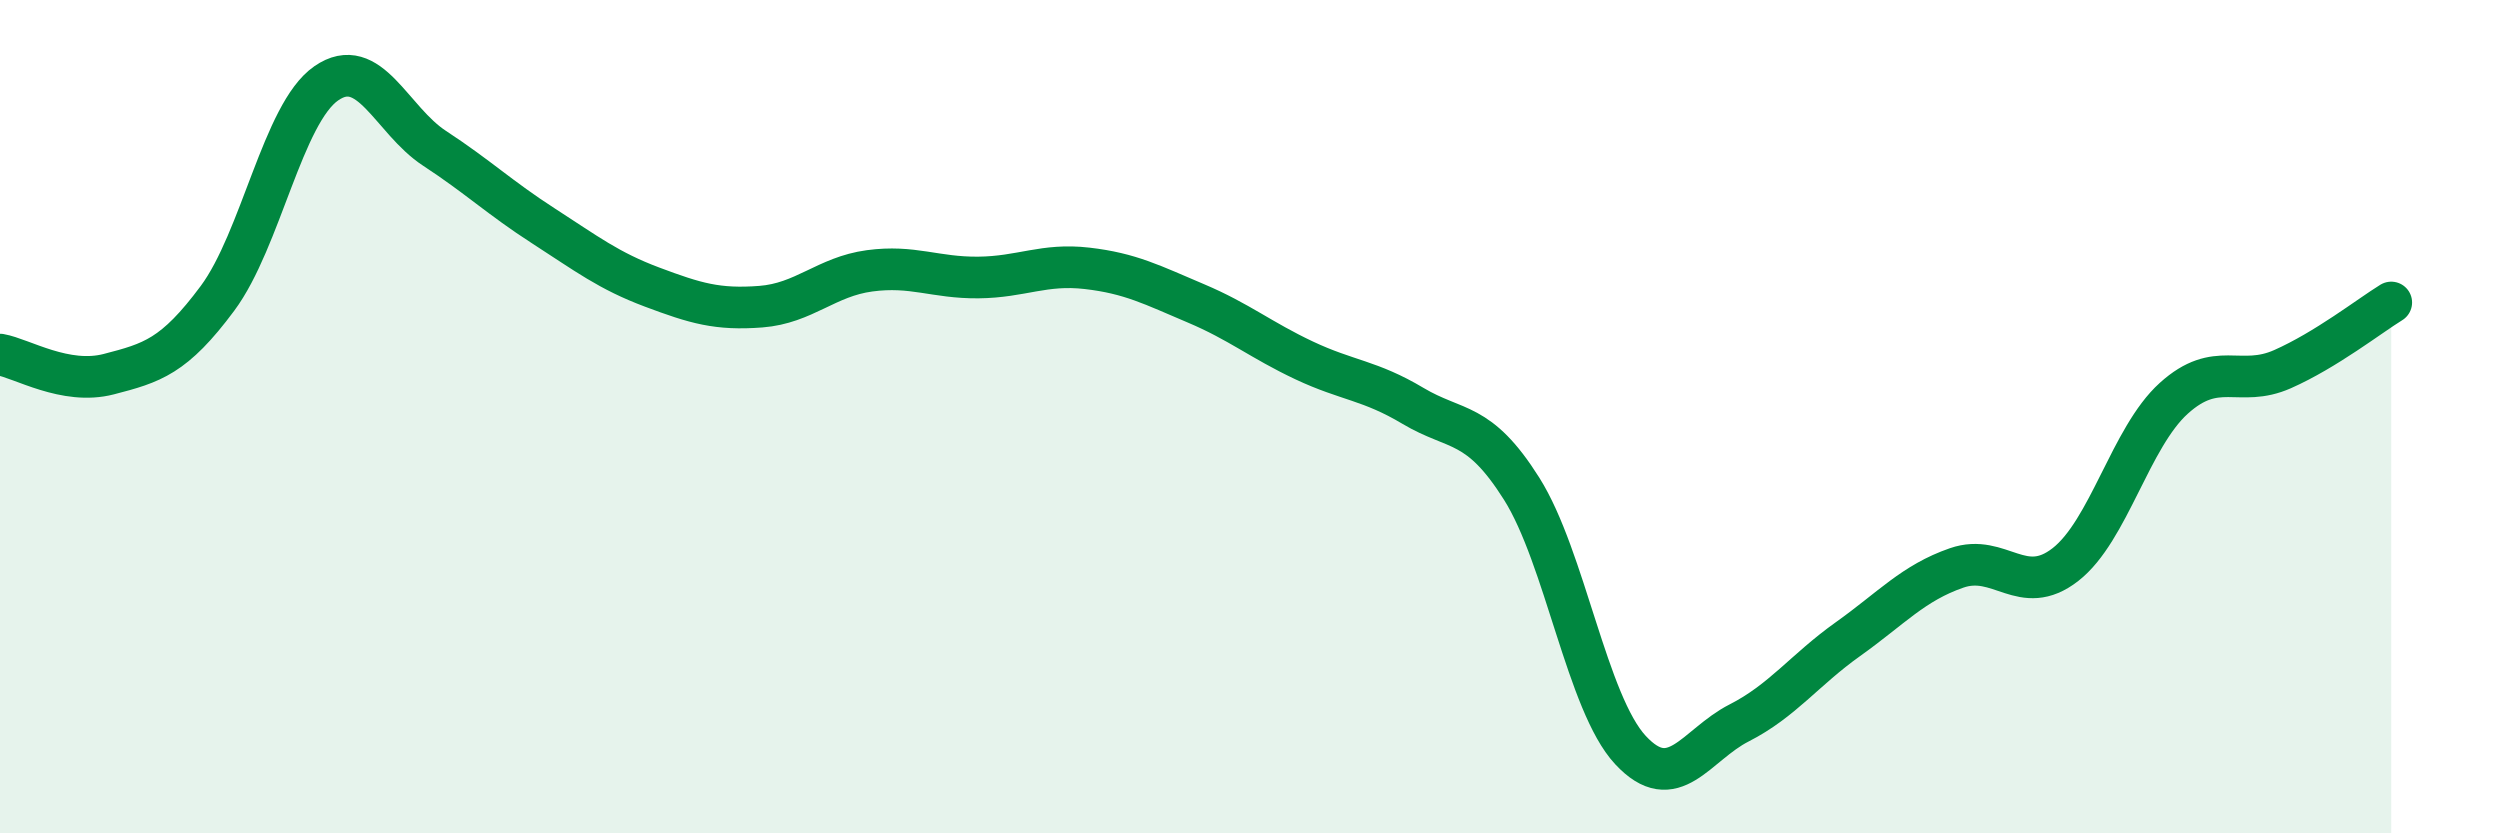 
    <svg width="60" height="20" viewBox="0 0 60 20" xmlns="http://www.w3.org/2000/svg">
      <path
        d="M 0,8.51 C 0.52,8.6 1.57,9.25 2.61,8.98 C 3.65,8.71 4.18,8.56 5.22,7.16 C 6.26,5.76 6.79,2.72 7.83,2 C 8.87,1.28 9.39,2.88 10.43,3.56 C 11.47,4.24 12,4.75 13.04,5.42 C 14.08,6.09 14.61,6.5 15.65,6.89 C 16.69,7.28 17.22,7.44 18.26,7.36 C 19.3,7.28 19.83,6.64 20.87,6.5 C 21.91,6.36 22.44,6.67 23.48,6.66 C 24.52,6.65 25.05,6.32 26.09,6.44 C 27.13,6.56 27.66,6.84 28.7,7.28 C 29.74,7.72 30.26,8.16 31.3,8.65 C 32.34,9.14 32.87,9.12 33.91,9.74 C 34.95,10.36 35.48,10.08 36.52,11.73 C 37.56,13.38 38.09,16.88 39.13,18 C 40.17,19.12 40.7,17.88 41.74,17.35 C 42.78,16.82 43.31,16.08 44.35,15.34 C 45.39,14.6 45.92,13.99 46.96,13.63 C 48,13.27 48.53,14.36 49.57,13.55 C 50.61,12.74 51.13,10.5 52.17,9.56 C 53.21,8.62 53.74,9.32 54.78,8.86 C 55.82,8.4 56.87,7.58 57.39,7.26L57.39 20L0 20Z"
        fill="#008740"
        opacity="0.1"
        stroke-linecap="round"
        stroke-linejoin="round"
      />
      <path
        d="M 0,8.51 C 0.52,8.6 1.57,9.25 2.61,8.98 C 3.65,8.71 4.18,8.56 5.22,7.16 C 6.26,5.76 6.79,2.72 7.83,2 C 8.87,1.28 9.39,2.88 10.43,3.56 C 11.47,4.24 12,4.75 13.04,5.42 C 14.08,6.09 14.61,6.5 15.65,6.89 C 16.69,7.28 17.22,7.44 18.26,7.36 C 19.3,7.28 19.83,6.64 20.87,6.5 C 21.91,6.36 22.44,6.67 23.48,6.66 C 24.52,6.65 25.05,6.32 26.09,6.44 C 27.13,6.56 27.66,6.84 28.7,7.28 C 29.74,7.72 30.26,8.16 31.3,8.65 C 32.34,9.14 32.87,9.12 33.91,9.74 C 34.95,10.36 35.48,10.08 36.52,11.73 C 37.56,13.38 38.09,16.88 39.13,18 C 40.17,19.12 40.7,17.88 41.74,17.35 C 42.78,16.82 43.31,16.08 44.35,15.34 C 45.39,14.6 45.92,13.99 46.96,13.63 C 48,13.27 48.53,14.36 49.57,13.55 C 50.61,12.74 51.13,10.5 52.17,9.56 C 53.21,8.62 53.74,9.32 54.78,8.86 C 55.82,8.4 56.87,7.58 57.39,7.26"
        stroke="#008740"
        stroke-width="1"
        fill="none"
        stroke-linecap="round"
        stroke-linejoin="round"
      />
    </svg>
  